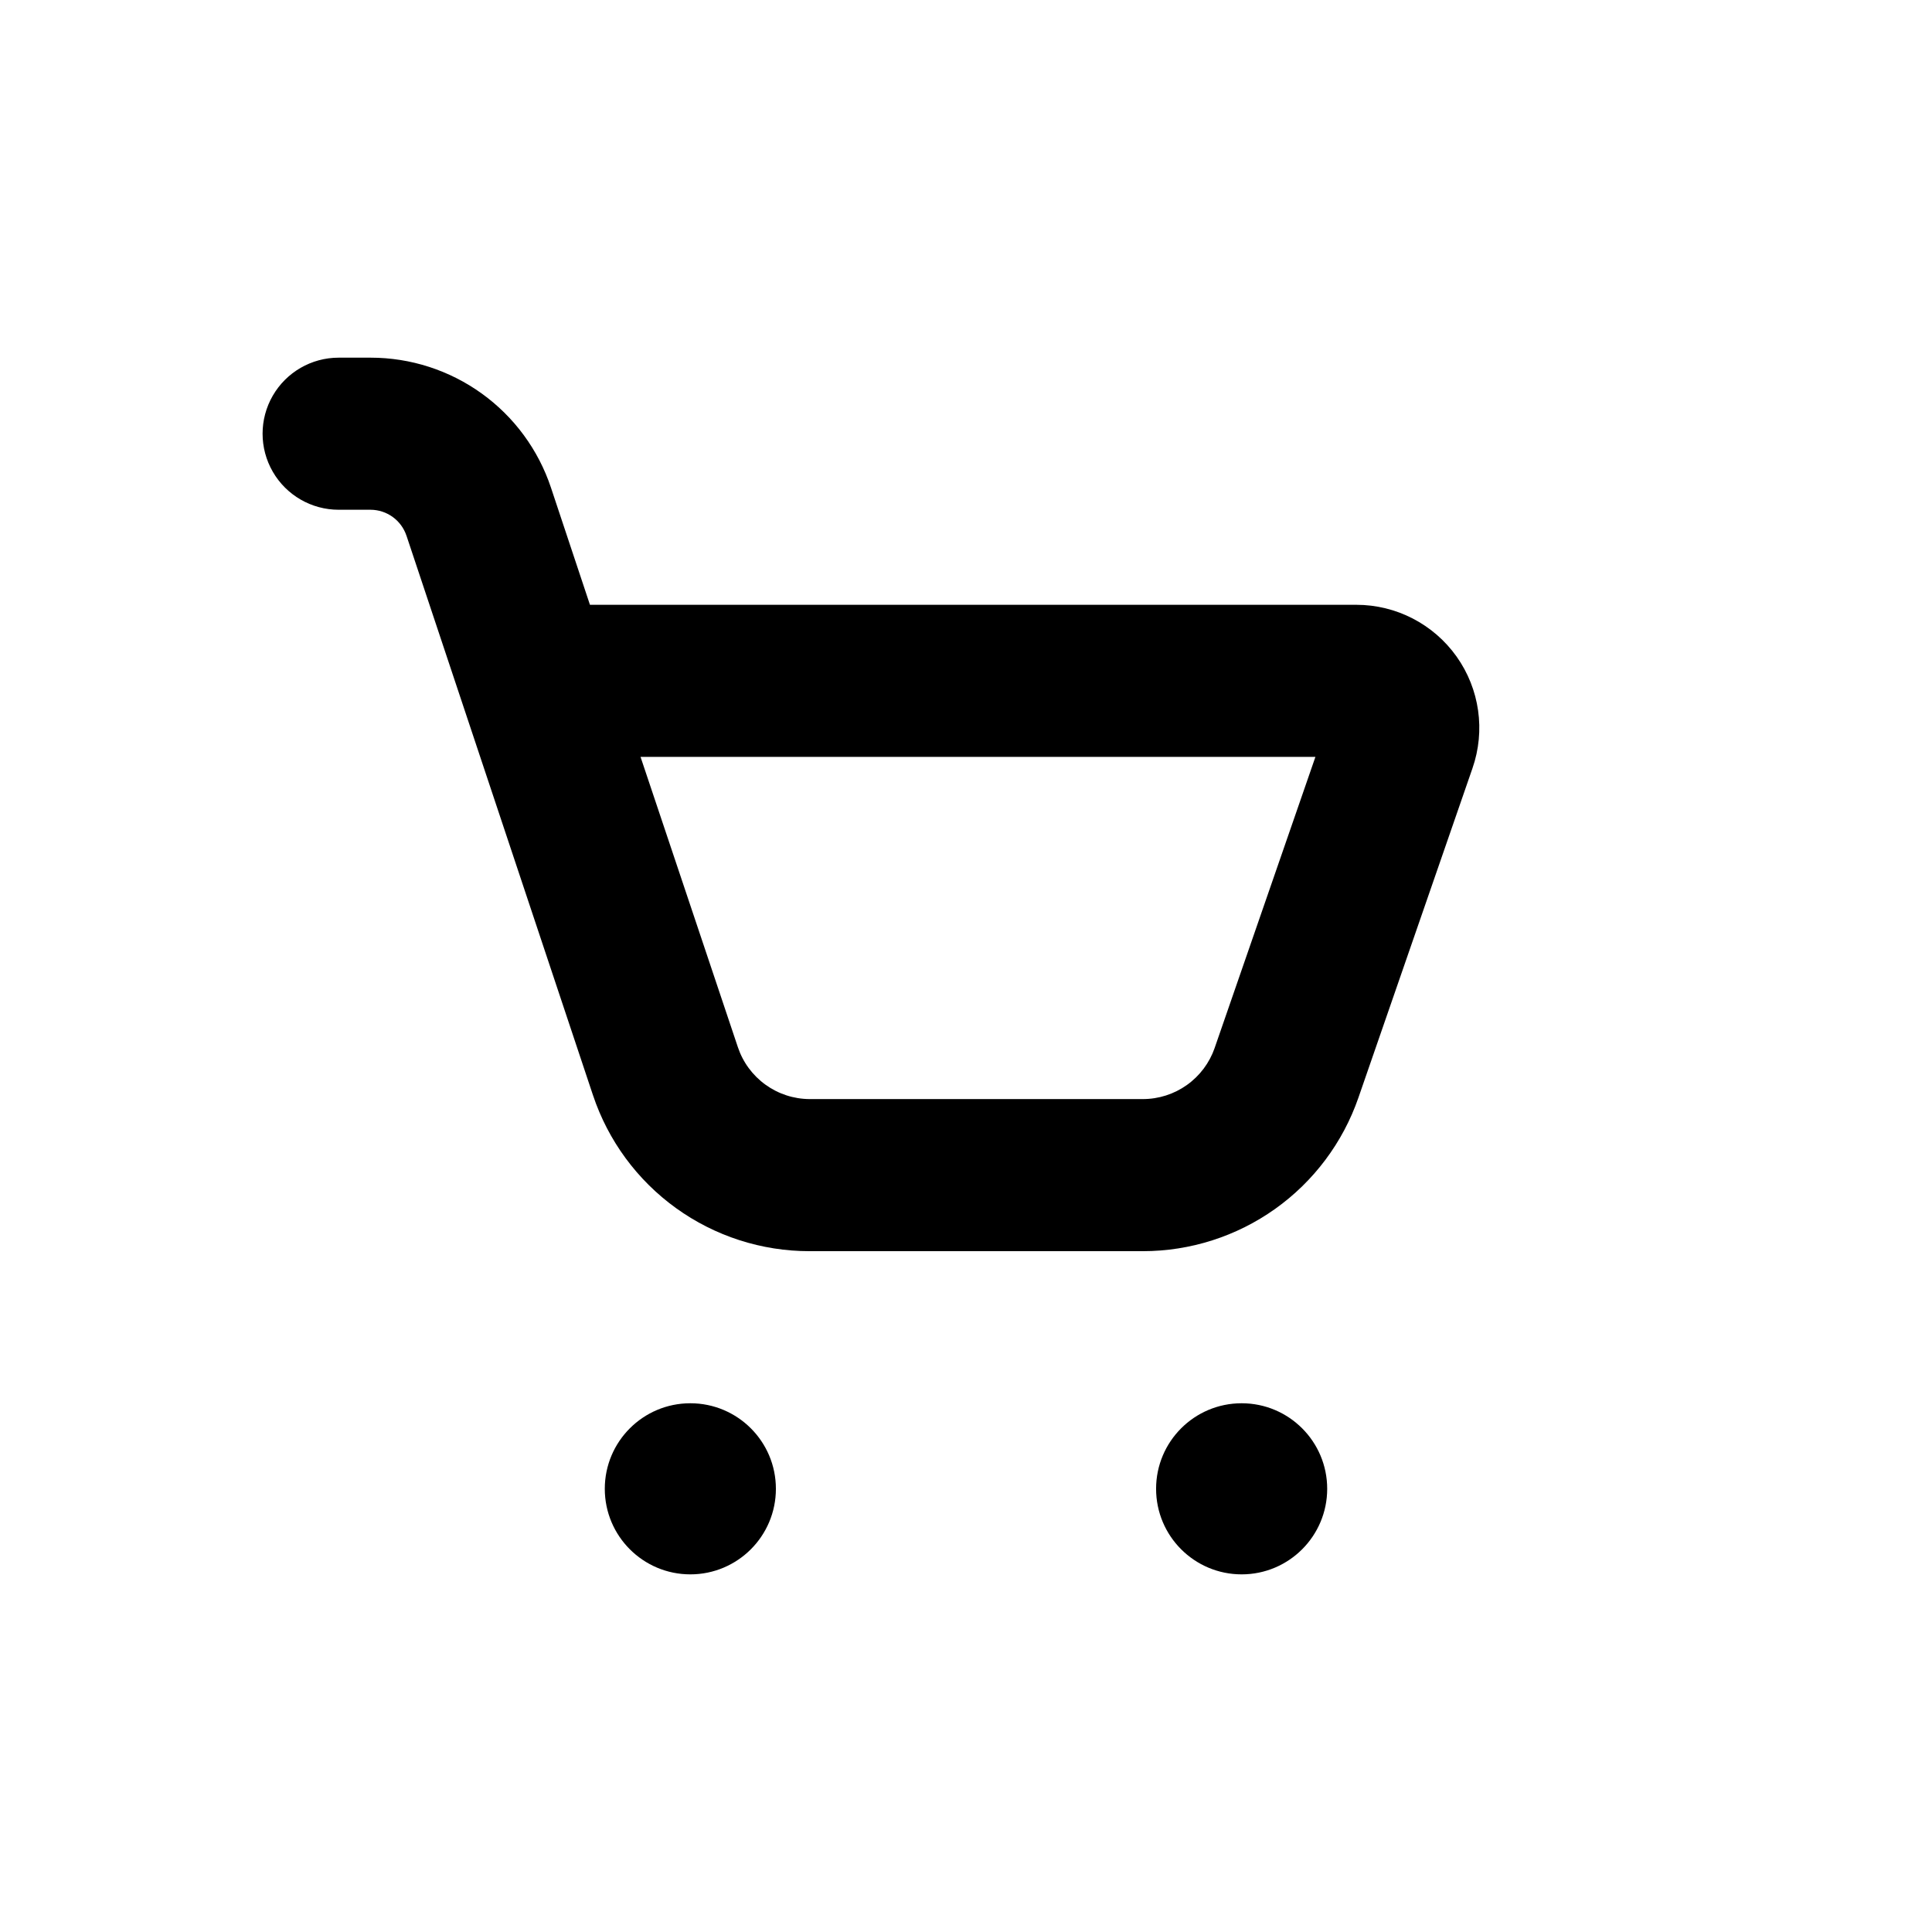 <?xml version="1.0" encoding="UTF-8"?>
<!-- Uploaded to: ICON Repo, www.iconrepo.com, Generator: ICON Repo Mixer Tools -->
<svg fill="#000000" width="800px" height="800px" version="1.1" viewBox="144 144 512 512" xmlns="http://www.w3.org/2000/svg">
 <g>
  <path d="m349.62 538.55c0 12.52-10.148 22.672-22.672 22.672-12.52 0-22.672-10.152-22.672-22.672 0-12.523 10.152-22.672 22.672-22.672 12.523 0 22.672 10.148 22.672 22.672"/>
  <path d="m495.72 538.55c0 12.52-10.152 22.672-22.672 22.672s-22.672-10.152-22.672-22.672c0-12.523 10.152-22.672 22.672-22.672s22.672 10.148 22.672 22.672"/>
  <path d="m251.73 285.99 49.422 148.27h0.004c4.016 12.039 11.723 22.504 22.02 29.918 10.301 7.418 22.672 11.402 35.363 11.395h88.316c12.57 0 24.824-3.914 35.062-11.199 10.242-7.289 17.953-17.586 22.07-29.457l30.23-87.309v-0.004c3.473-9.969 1.906-21.004-4.207-29.609-6.117-8.605-16.02-13.719-26.578-13.719h-203.09l-10.328-31.035c-3.34-10.035-9.758-18.766-18.34-24.949-8.582-6.184-18.891-9.512-29.469-9.508h-8.465c-7.199 0-13.852 3.84-17.453 10.074-3.602 6.234-3.602 13.918 0 20.152 3.602 6.234 10.254 10.078 17.453 10.078h8.465c4.324 0.016 8.156 2.793 9.52 6.902zm240.87 58.59-26.703 77.133h0.004c-1.375 3.961-3.945 7.391-7.359 9.82-3.41 2.43-7.496 3.734-11.688 3.734h-88.316c-4.207-0.023-8.297-1.363-11.703-3.832-3.406-2.465-5.957-5.934-7.289-9.922l-25.797-76.934z"/>
 </g>
</svg>